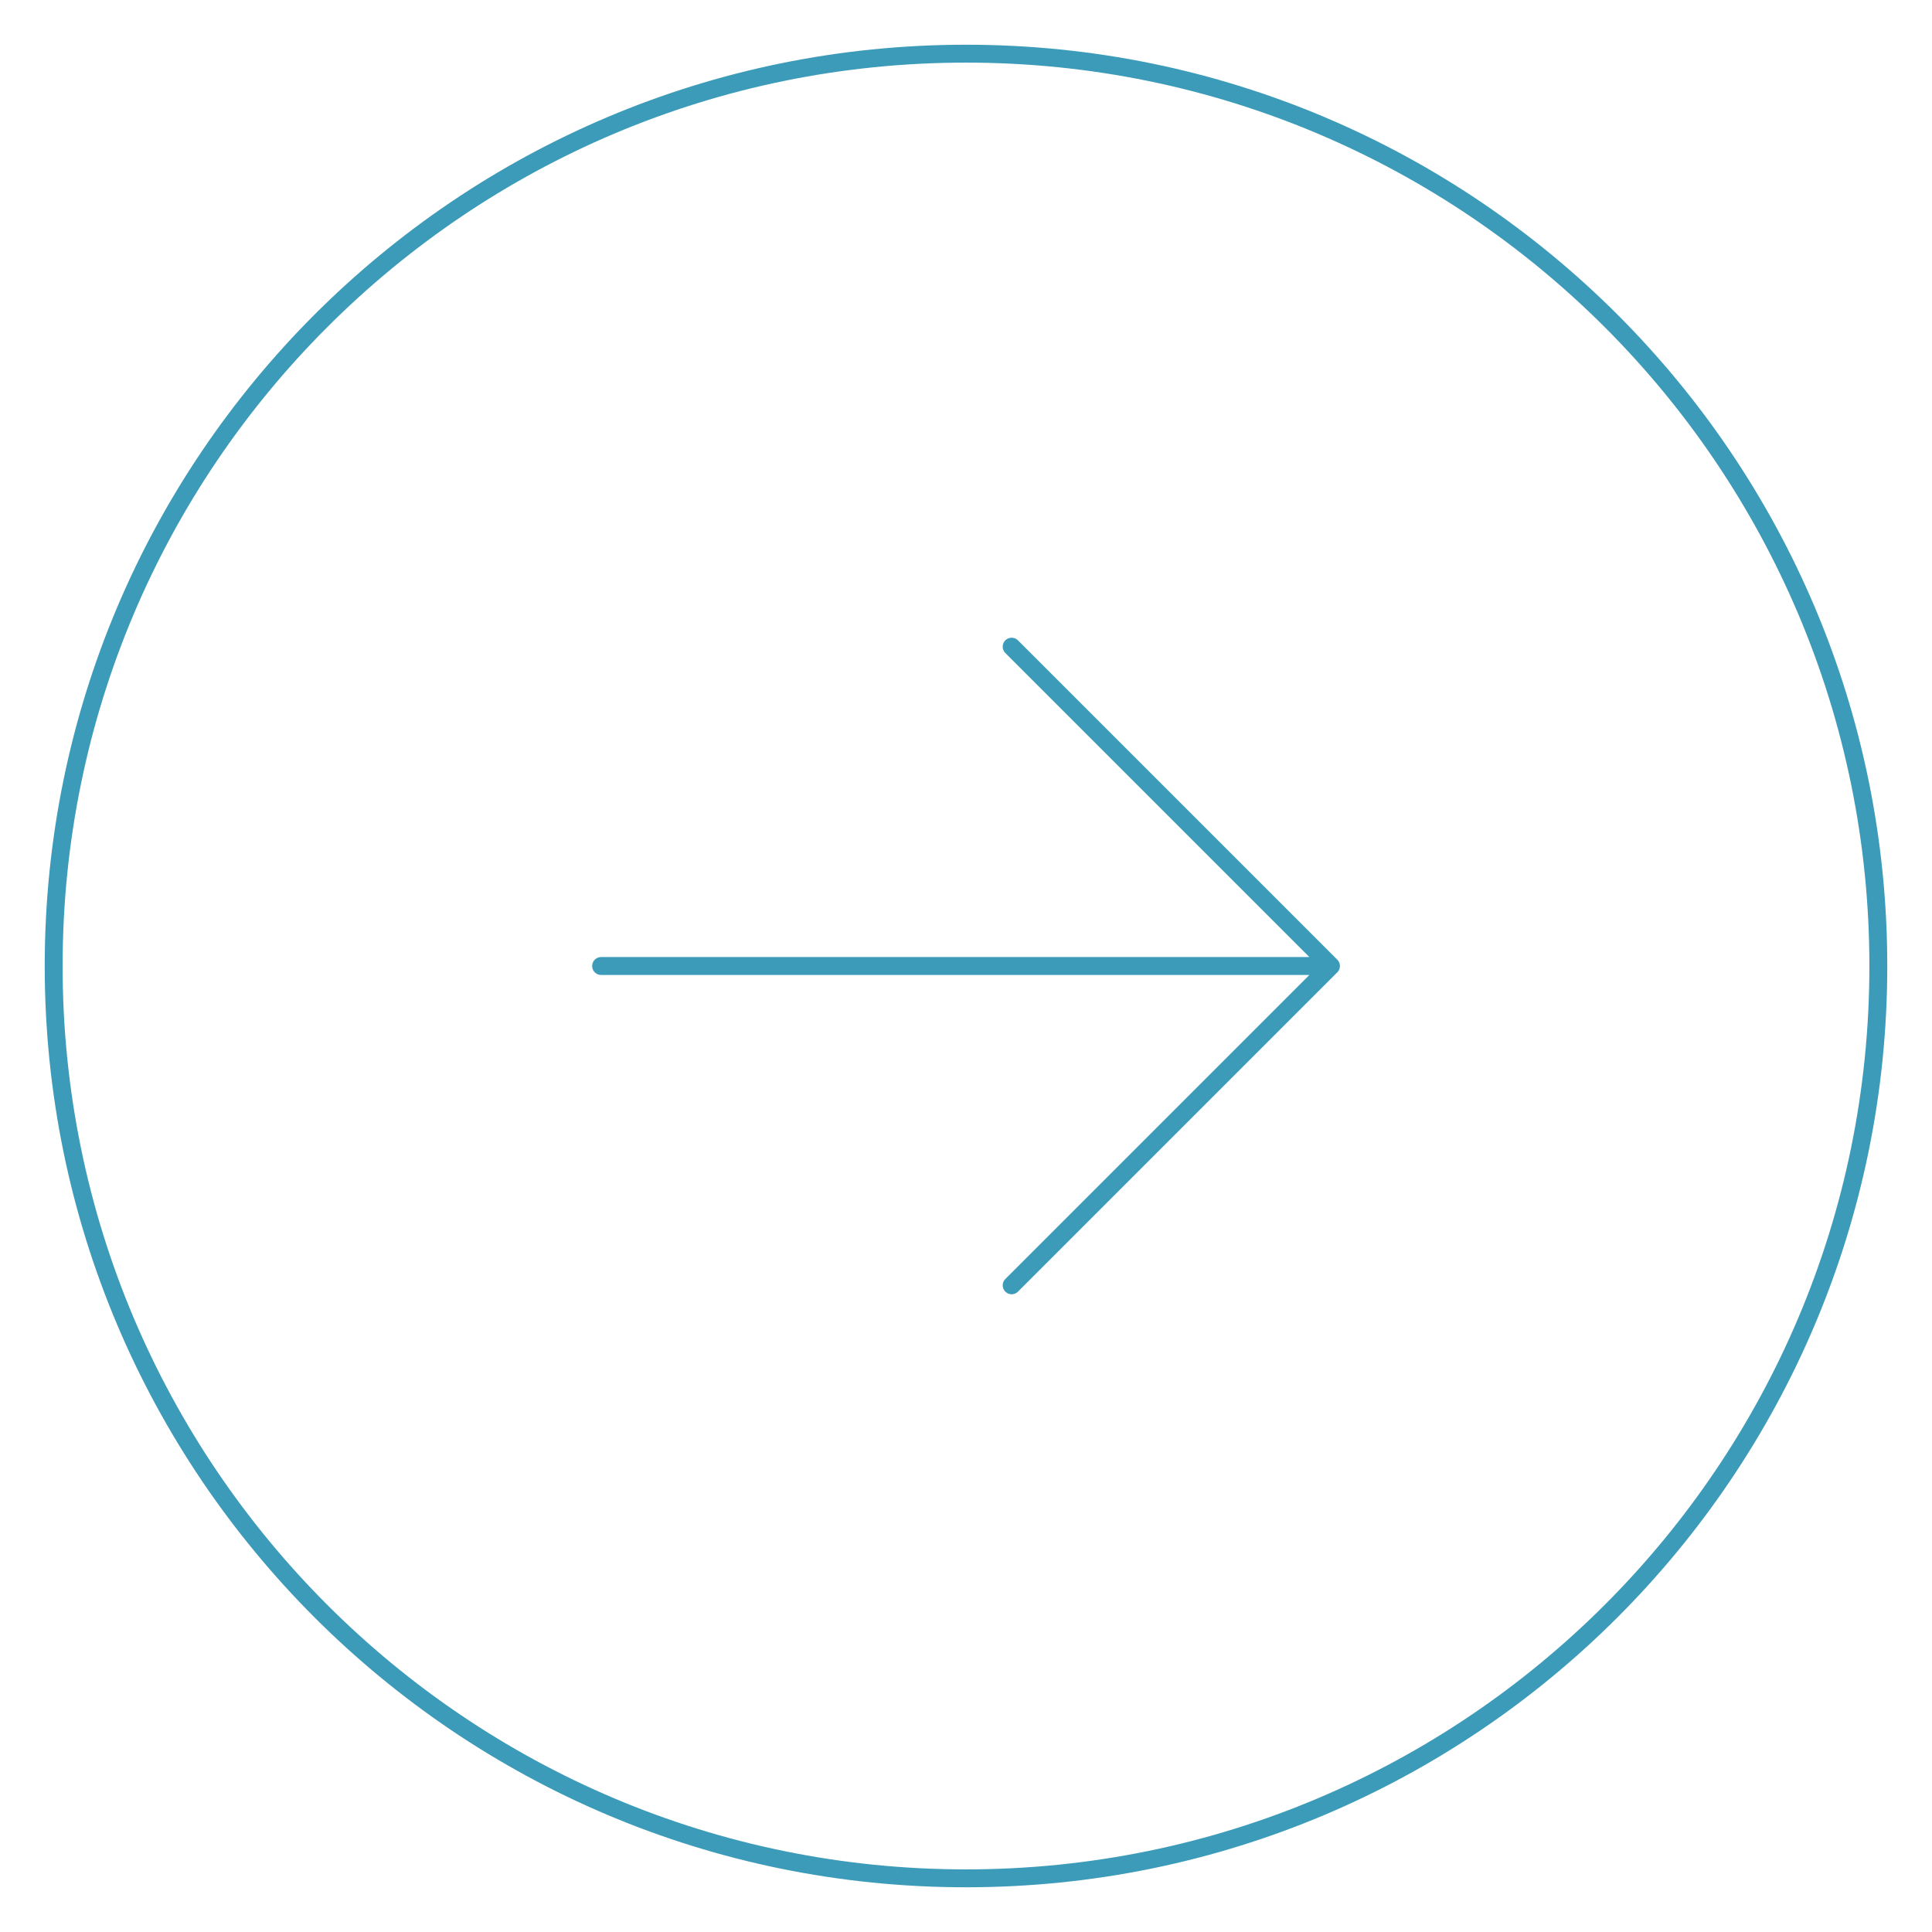 <?xml version="1.0" encoding="UTF-8"?> <svg xmlns="http://www.w3.org/2000/svg" width="108" height="108" viewBox="0 0 108 108" fill="none"> <g id="go 1"> <path id="Vector" d="M74.402 54L56.552 71.85M33.602 54H74.402H33.602ZM74.402 54L56.552 36.15L74.402 54Z" stroke="#3C9BB9" stroke-linecap="round" stroke-linejoin="round"></path> <path id="Vector_2" d="M54 105C82.166 105 105 82.166 105 54C105 25.834 82.166 3 54 3C25.834 3 3 25.834 3 54C3 82.166 25.834 105 54 105Z" stroke="#3C9BB9" stroke-linecap="round" stroke-linejoin="round"></path> </g> </svg> 